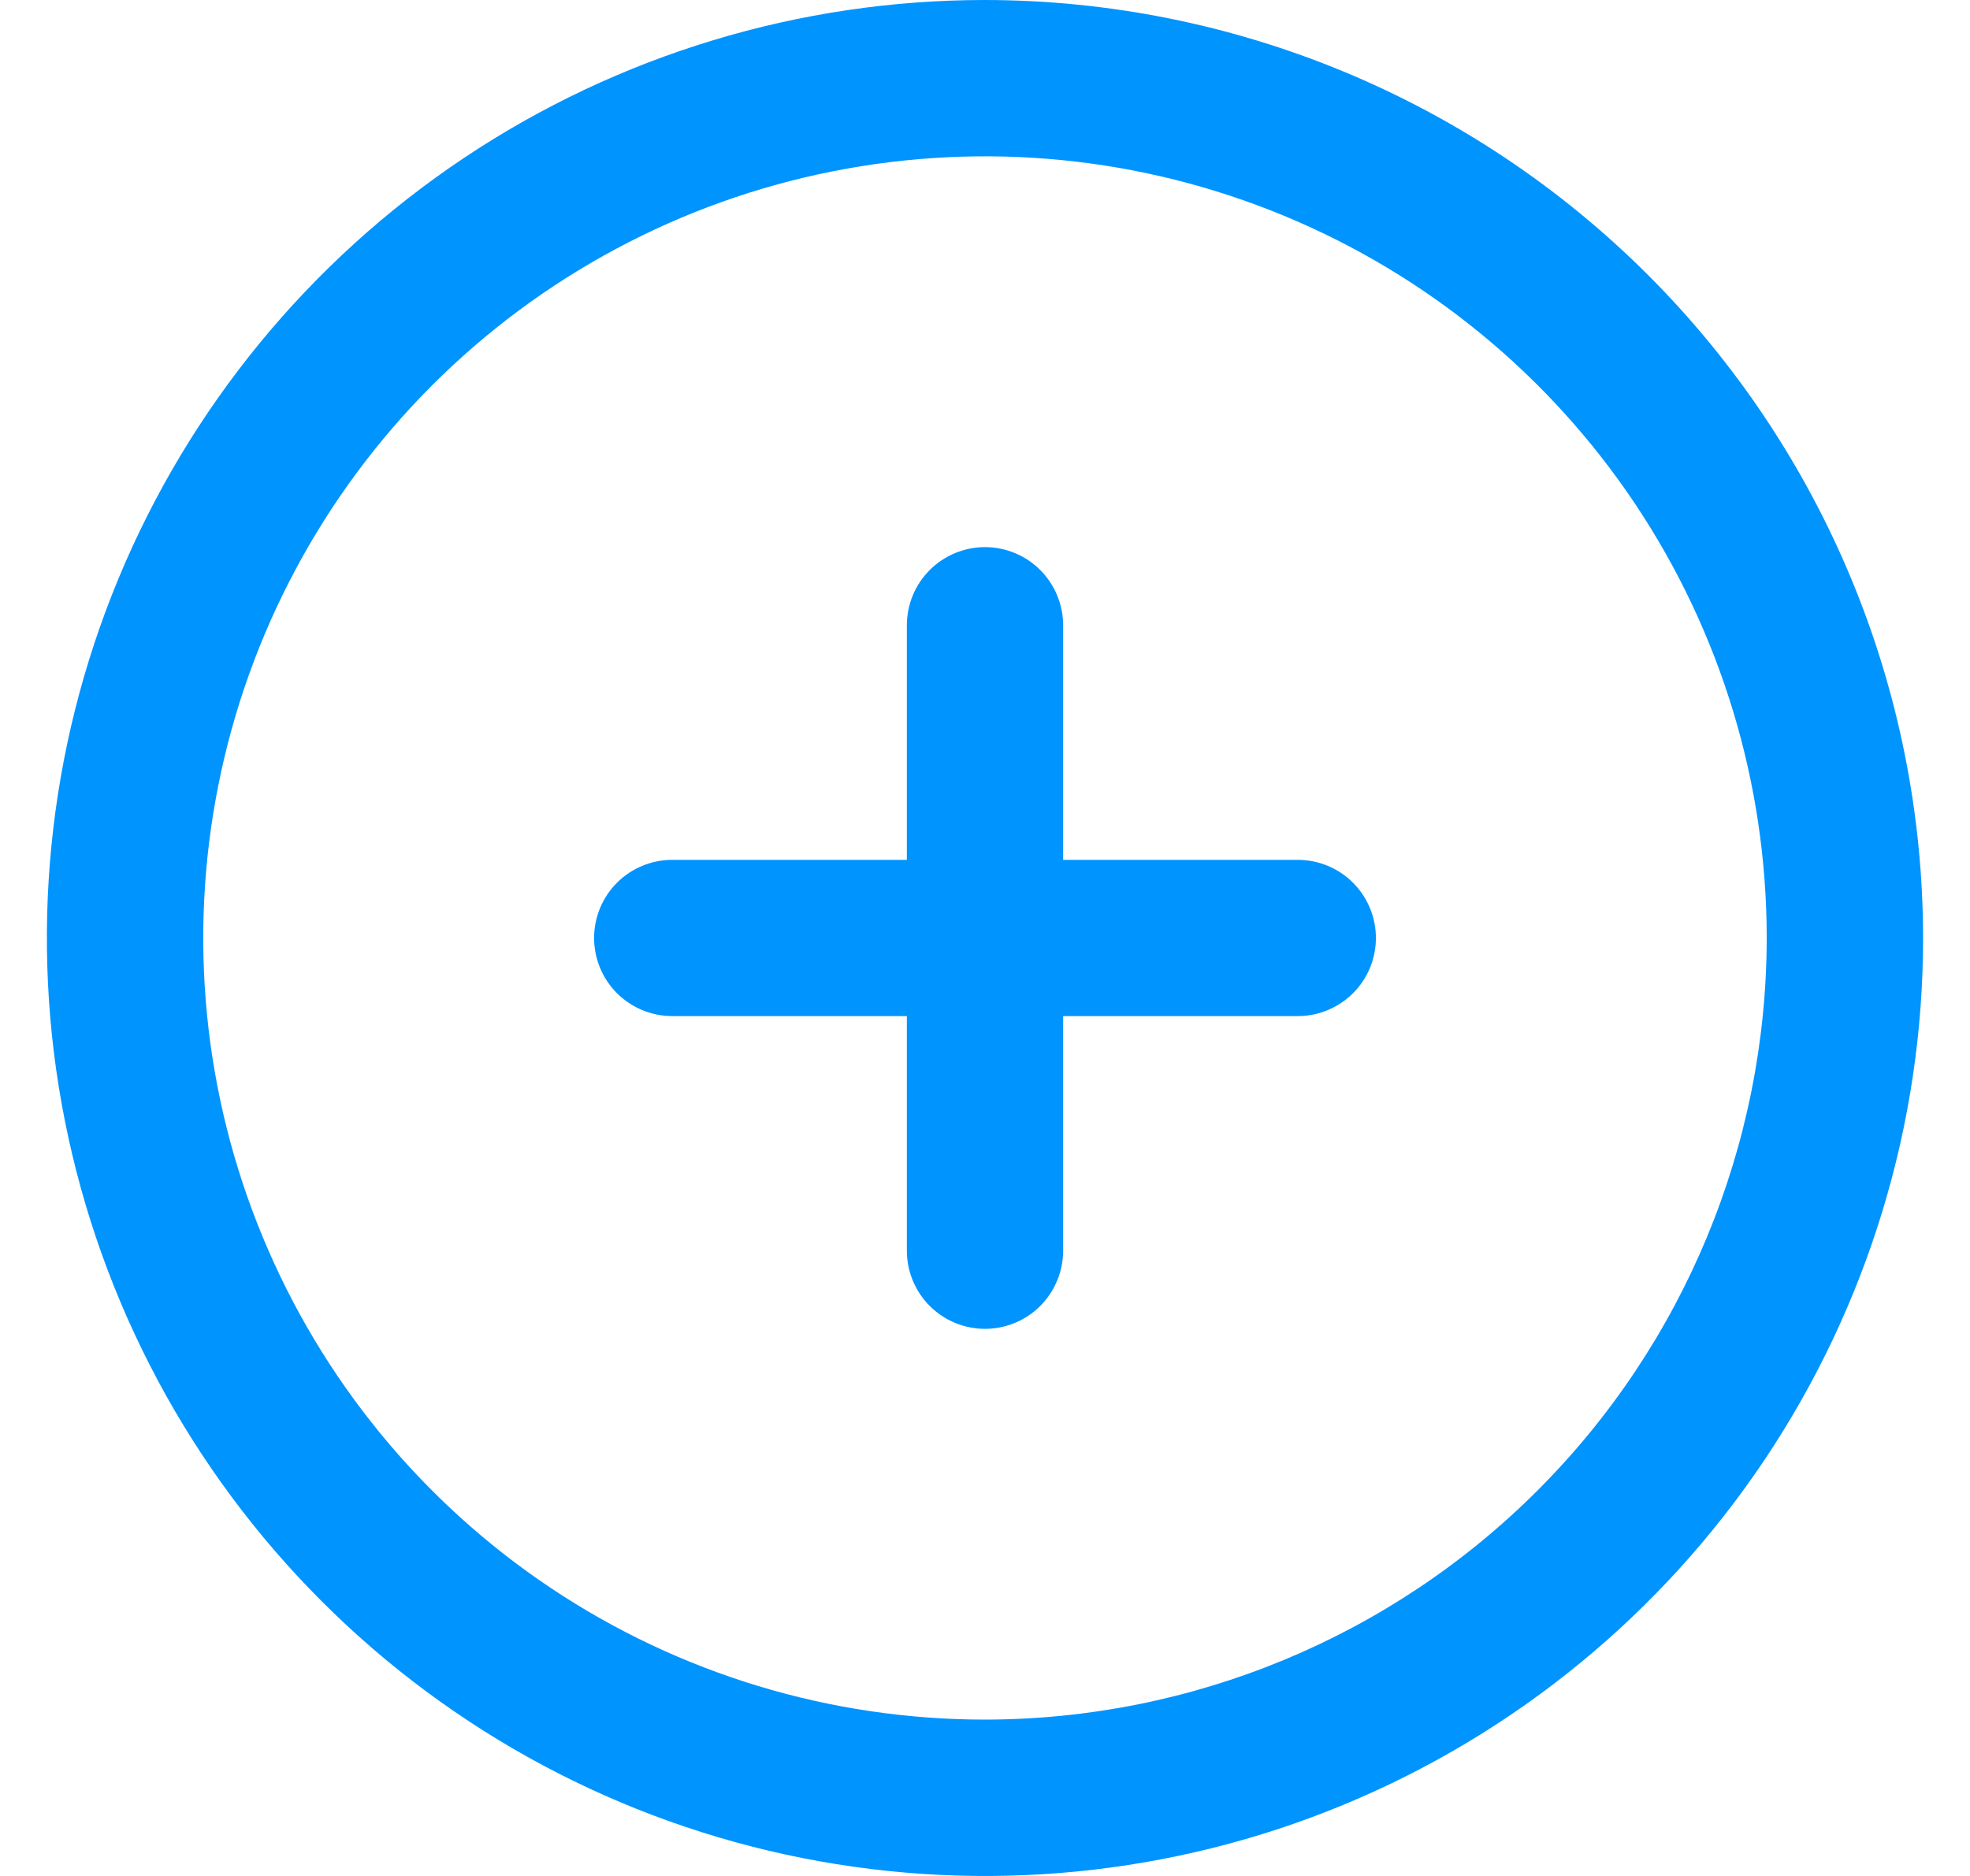 <svg width="21" height="20" viewBox="0 0 21 20" fill="none" xmlns="http://www.w3.org/2000/svg">
<path d="M10.5 0C8.522 0 6.589 0.586 4.944 1.685C3.3 2.784 2.018 4.346 1.261 6.173C0.504 8 0.306 10.011 0.692 11.951C1.078 13.891 2.03 15.672 3.429 17.071C4.827 18.47 6.609 19.422 8.549 19.808C10.489 20.194 12.5 19.996 14.327 19.239C16.154 18.482 17.716 17.2 18.815 15.556C19.913 13.911 20.5 11.978 20.5 10C20.497 7.349 19.443 4.807 17.568 2.932C15.693 1.057 13.151 0.003 10.5 0ZM10.5 18.333C8.852 18.333 7.241 17.845 5.87 16.929C4.5 16.013 3.432 14.712 2.801 13.189C2.17 11.666 2.005 9.991 2.327 8.374C2.648 6.758 3.442 5.273 4.607 4.107C5.773 2.942 7.258 2.148 8.874 1.827C10.491 1.505 12.166 1.67 13.689 2.301C15.212 2.932 16.513 4 17.429 5.37C18.345 6.741 18.833 8.352 18.833 10C18.831 12.209 17.952 14.328 16.39 15.89C14.828 17.452 12.709 18.331 10.5 18.333ZM14.667 10C14.667 10.221 14.579 10.433 14.423 10.589C14.266 10.745 14.054 10.833 13.833 10.833H11.333V13.333C11.333 13.554 11.245 13.766 11.089 13.923C10.933 14.079 10.721 14.167 10.5 14.167C10.279 14.167 10.067 14.079 9.911 13.923C9.754 13.766 9.667 13.554 9.667 13.333V10.833H7.167C6.946 10.833 6.734 10.745 6.577 10.589C6.421 10.433 6.333 10.221 6.333 10C6.333 9.779 6.421 9.567 6.577 9.411C6.734 9.254 6.946 9.167 7.167 9.167H9.667V6.667C9.667 6.446 9.754 6.234 9.911 6.077C10.067 5.921 10.279 5.833 10.5 5.833C10.721 5.833 10.933 5.921 11.089 6.077C11.245 6.234 11.333 6.446 11.333 6.667V9.167H13.833C14.054 9.167 14.266 9.254 14.423 9.411C14.579 9.567 14.667 9.779 14.667 10Z" fill="#0094FF"/>
</svg>
